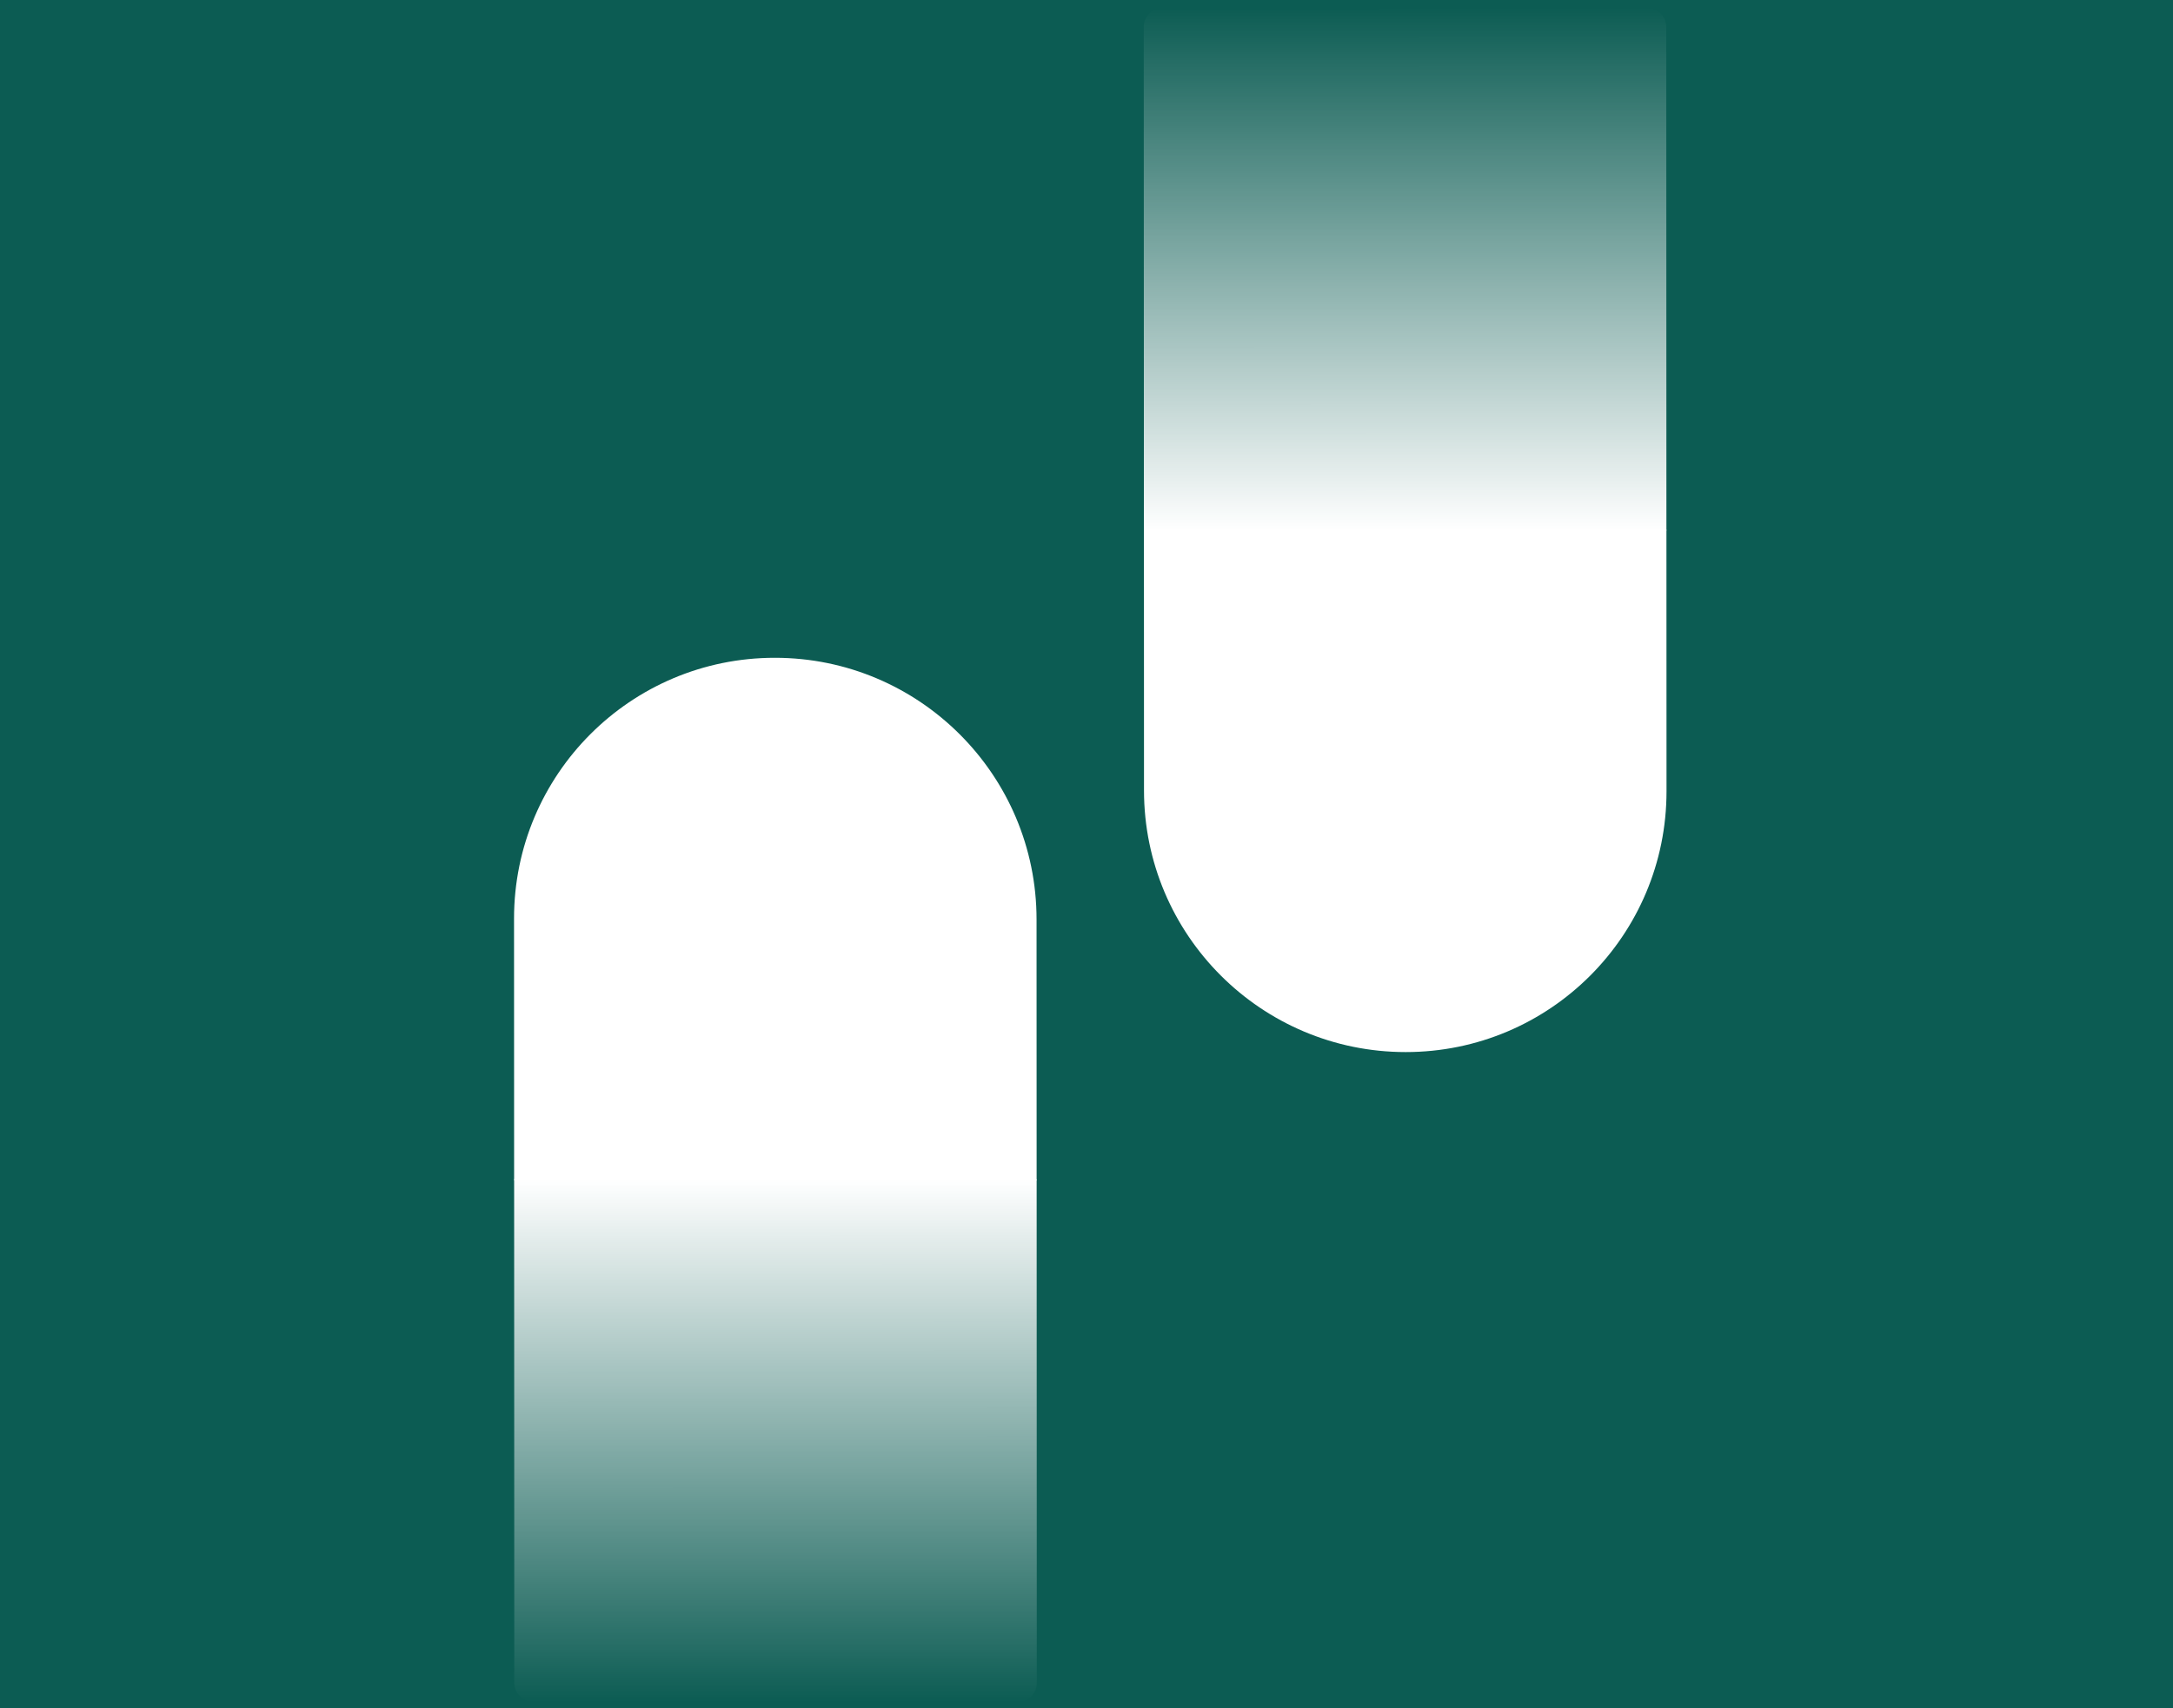 <svg width="575" height="452" viewBox="0 0 575 452" fill="none" xmlns="http://www.w3.org/2000/svg">
<rect width="575" height="452" fill="#0C5C53"/>
<path d="M141.087 450.279C138.326 450.279 136.086 448.039 136.086 445.278L136.046 312.015L274.308 312.057L274.348 445.319C274.349 448.081 272.111 450.319 269.35 450.318L141.087 450.279Z" fill="url(#paint0_linear_33_471)"/>
<path d="M435.912 2.163C438.674 2.164 440.913 4.403 440.914 7.165L440.953 140.427L302.691 140.386L302.651 7.123C302.65 4.362 304.888 2.124 307.65 2.125L435.912 2.163Z" fill="url(#paint1_linear_33_471)"/>
<path d="M136.041 312.297L136.021 243.08C136.009 204.948 166.913 174.044 205.046 174.056C243.273 174.067 274.272 205.066 274.283 243.293L274.304 312.339L136.041 312.297Z" fill="white"/>
<path d="M440.958 140.145L440.979 209.362C440.99 247.495 410.086 278.398 371.954 278.387C333.726 278.375 302.727 247.376 302.716 209.149L302.695 140.103L440.958 140.145Z" fill="white"/>
<defs>
<linearGradient id="paint0_linear_33_471" x1="205.208" y1="312.036" x2="205.229" y2="450.299" gradientUnits="userSpaceOnUse">
<stop stop-color="white"/>
<stop offset="1" stop-color="white" stop-opacity="0"/>
</linearGradient>
<linearGradient id="paint1_linear_33_471" x1="371.791" y1="140.406" x2="371.771" y2="2.144" gradientUnits="userSpaceOnUse">
<stop stop-color="white"/>
<stop offset="1" stop-color="white" stop-opacity="0"/>
</linearGradient>
</defs>
</svg>
